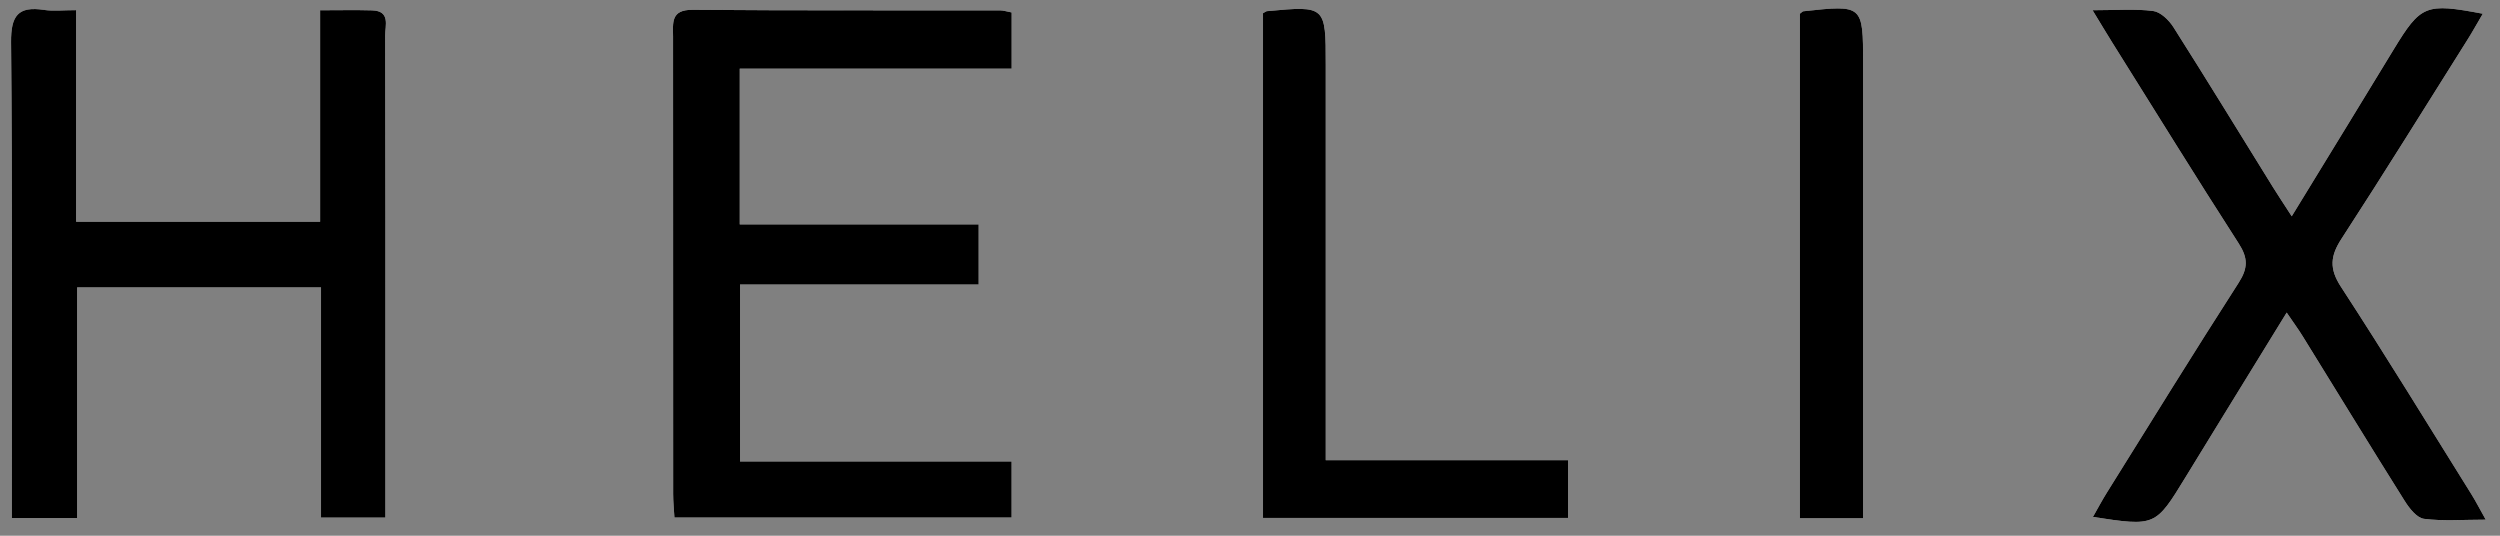 <?xml version="1.0" encoding="UTF-8"?>
<svg width="98px" height="21px" viewBox="0 0 98 21" version="1.1" xmlns="http://www.w3.org/2000/svg" xmlns:xlink="http://www.w3.org/1999/xlink">
    <rect x="0" y="0" width="98" height="21" fill="#808080" stroke="none"/>
    <!-- Generator: Sketch 51.3 (57544) - http://www.bohemiancoding.com/sketch -->
    <title>Group 12</title>
    <desc>Created with Sketch.</desc>
    <defs></defs>
    <g id="[BRANDED]-Unbounce-Landing-Page-Template" stroke="none" stroke-width="1" fill="none" fill-rule="evenodd">
        <g id="Landing_Page_Template-V1" transform="translate(-25, -817)">
            <g id="Group-12" transform="translate(25, 816)">
                <g id="Group-3" transform="translate(0.434, 0.715)" fill="#FFFFFF">
                    <path d="M70.12,0.824 L70.12,20.602 L72.599,20.602 L72.599,19.355 L72.599,2.778 C72.599,0.473 72.599,0.473 70.256,0.728 C70.227,0.731 70.202,0.765 70.12,0.824 Z M49.076,0.803 L49.076,20.589 L61.035,20.589 L61.035,18.324 L51.535,18.324 L51.535,17.088 L51.535,2.819 C51.535,0.509 51.535,0.508 49.228,0.723 C49.198,0.726 49.17,0.752 49.076,0.803 Z M89.204,12.538 C89.47,12.93 89.664,13.194 89.836,13.473 C91.167,15.623 92.485,17.782 93.831,19.923 C94.012,20.211 94.305,20.586 94.585,20.623 C95.334,20.721 96.104,20.656 97.007,20.656 C96.766,20.229 96.618,19.938 96.445,19.662 C94.749,16.945 93.079,14.21 91.33,11.526 C90.867,10.815 90.914,10.32 91.353,9.644 C93.025,7.071 94.642,4.462 96.277,1.865 C96.485,1.534 96.676,1.191 96.892,0.825 C94.645,0.398 94.464,0.474 93.392,2.232 C92.813,3.182 92.235,4.133 91.655,5.082 C90.924,6.278 90.191,7.473 89.402,8.763 C89.099,8.295 88.876,7.96 88.664,7.619 C87.366,5.527 86.082,3.427 84.763,1.348 C84.587,1.072 84.259,0.753 83.969,0.716 C83.253,0.625 82.519,0.686 81.593,0.686 C81.924,1.228 82.142,1.594 82.369,1.956 C84.015,4.585 85.645,7.225 87.326,9.833 C87.692,10.403 87.687,10.798 87.322,11.368 C85.571,14.091 83.871,16.847 82.157,19.593 C81.968,19.895 81.801,20.212 81.609,20.549 C84.057,20.924 84.059,20.923 85.237,18.994 C85.712,18.217 86.188,17.441 86.664,16.665 C87.488,15.326 88.312,13.987 89.204,12.538 Z M39.223,0.773 C39.028,0.737 38.899,0.692 38.77,0.692 C34.754,0.687 30.738,0.704 26.721,0.669 C25.846,0.662 25.95,1.185 25.95,1.729 C25.952,7.703 25.95,13.676 25.954,19.65 C25.954,19.97 25.988,20.289 26.004,20.573 L39.221,20.573 L39.221,18.375 L28.575,18.375 L28.575,11.438 L37.928,11.438 L37.928,9.081 L28.564,9.081 L28.564,2.977 L39.223,2.977 L39.223,0.773 Z M2.55,0.683 C2.03,0.683 1.655,0.729 1.295,0.675 C0.277,0.52 -0.009,0.897 0,1.939 C0.055,7.775 0.026,13.612 0.026,19.449 L0.026,20.593 L2.59,20.593 L2.59,11.55 L12.15,11.55 L12.15,20.575 L14.673,20.575 L14.673,15.946 C14.673,11.189 14.677,6.432 14.665,1.675 C14.664,1.287 14.877,0.714 14.153,0.693 C13.497,0.674 12.839,0.689 12.114,0.689 L12.114,8.977 L2.55,8.977 L2.55,0.683 Z" id="Fill-1"></path>
                </g>
                <path d="M2.984,1.398 L2.984,9.692 L12.549,9.692 L12.549,1.403 C13.273,1.403 13.931,1.388 14.587,1.407 C15.311,1.429 15.098,2.002 15.099,2.39 C15.111,7.147 15.107,11.904 15.107,16.661 L15.107,21.29 L12.584,21.29 L12.584,12.265 L3.024,12.265 L3.024,21.308 L0.461,21.308 L0.461,20.164 C0.461,14.327 0.489,8.49 0.434,2.654 C0.425,1.611 0.711,1.234 1.73,1.389 C2.089,1.444 2.464,1.398 2.984,1.398" id="Fill-6" fill="#000000"></path>
                <path d="M39.657,1.488 L39.657,3.692 L28.998,3.692 L28.998,9.796 L38.363,9.796 L38.363,12.153 L29.009,12.153 L29.009,19.09 L39.655,19.09 L39.655,21.288 L26.438,21.288 C26.422,21.004 26.388,20.685 26.388,20.365 C26.385,14.391 26.386,8.417 26.384,2.444 C26.384,1.9 26.28,1.377 27.156,1.384 C31.172,1.419 35.188,1.401 39.205,1.407 C39.333,1.407 39.462,1.452 39.657,1.488" id="Fill-7" fill="#000000"></path>
                <path d="M89.638,13.253 C88.746,14.702 87.922,16.041 87.099,17.38 C86.622,18.156 86.146,18.932 85.671,19.709 C84.493,21.638 84.492,21.639 82.043,21.264 C82.235,20.927 82.402,20.61 82.591,20.308 C84.305,17.561 86.005,14.806 87.756,12.083 C88.122,11.513 88.126,11.118 87.76,10.548 C86.08,7.94 84.45,5.3 82.803,2.671 C82.577,2.309 82.358,1.943 82.028,1.401 C82.953,1.401 83.687,1.34 84.403,1.431 C84.693,1.468 85.021,1.787 85.197,2.063 C86.516,4.141 87.8,6.242 89.098,8.334 C89.31,8.675 89.533,9.01 89.836,9.478 C90.626,8.188 91.358,6.993 92.089,5.797 C92.669,4.848 93.247,3.897 93.827,2.947 C94.898,1.189 95.079,1.113 97.326,1.539 C97.11,1.906 96.919,2.249 96.711,2.58 C95.076,5.177 93.459,7.786 91.787,10.359 C91.348,11.035 91.301,11.53 91.764,12.241 C93.513,14.925 95.183,17.659 96.88,20.377 C97.052,20.653 97.2,20.943 97.441,21.371 C96.538,21.371 95.768,21.435 95.019,21.338 C94.739,21.301 94.446,20.926 94.265,20.638 C92.919,18.497 91.601,16.338 90.27,14.187 C90.098,13.909 89.904,13.645 89.638,13.253" id="Fill-8" fill="#000000"></path>
                <path d="M49.51,1.518 C49.605,1.467 49.633,1.44 49.662,1.438 C51.969,1.223 51.969,1.224 51.969,3.534 L51.969,17.803 L51.969,19.039 L61.469,19.039 L61.469,21.304 L49.51,21.304 L49.51,1.518 Z" id="Fill-9" fill="#000000"></path>
                <path d="M70.554,1.539 C70.636,1.48 70.661,1.446 70.69,1.442 C73.033,1.187 73.033,1.187 73.033,3.492 L73.033,20.07 L73.033,21.317 L70.554,21.317 L70.554,1.539 Z" id="Fill-10" fill="#000000"></path>
            </g>
        </g>
    </g>
</svg>